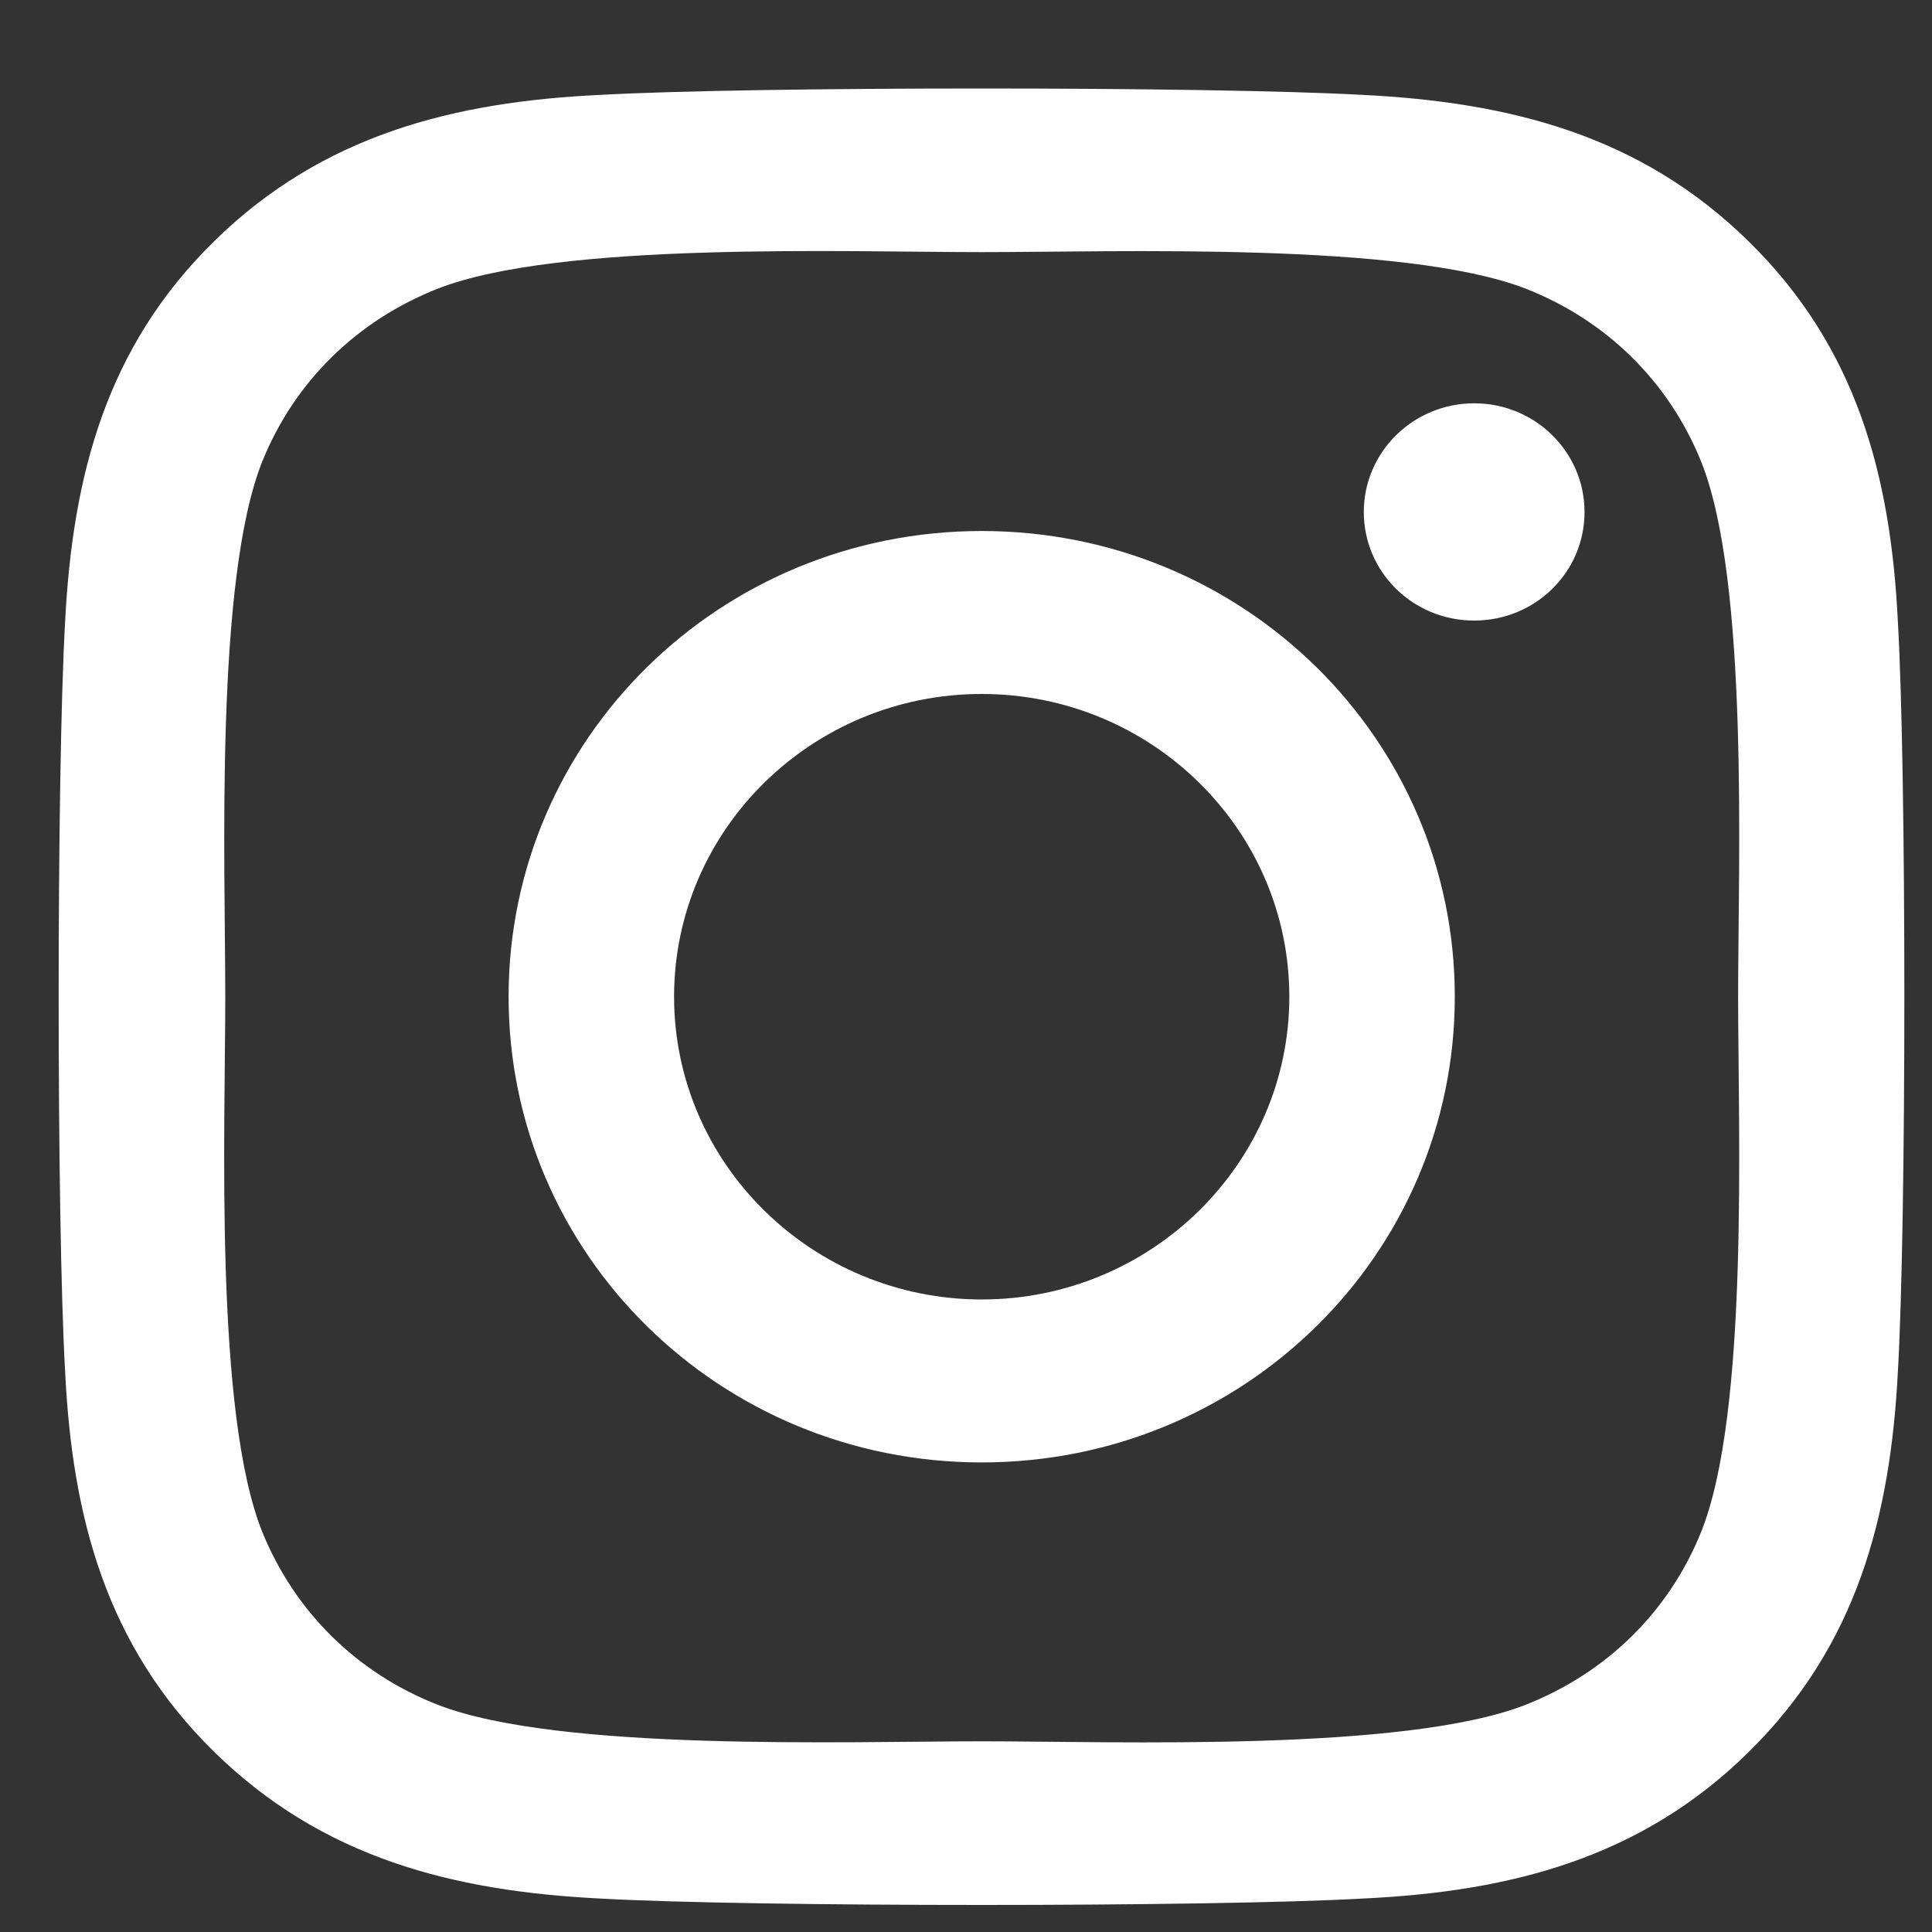 <svg width="20" height="20" viewBox="0 0 20 20" fill="none" xmlns="http://www.w3.org/2000/svg">
<rect x="0" y="0" width="20" height="20" fill="#333333" stroke="none"/>
<path d="M10.163 5.497C7.452 5.497 5.265 7.649 5.265 10.318C5.265 12.986 7.452 15.139 10.163 15.139C12.874 15.139 15.06 12.986 15.06 10.318C15.06 7.649 12.874 5.497 10.163 5.497ZM10.163 13.452C8.411 13.452 6.978 12.047 6.978 10.318C6.978 8.589 8.406 7.184 10.163 7.184C11.919 7.184 13.347 8.589 13.347 10.318C13.347 12.047 11.915 13.452 10.163 13.452ZM16.403 5.3C16.403 5.925 15.892 6.424 15.261 6.424C14.626 6.424 14.118 5.921 14.118 5.3C14.118 4.679 14.63 4.175 15.261 4.175C15.892 4.175 16.403 4.679 16.403 5.3ZM19.647 6.441C19.574 4.934 19.225 3.6 18.104 2.501C16.987 1.401 15.631 1.057 14.101 0.982C12.524 0.894 7.797 0.894 6.22 0.982C4.694 1.053 3.338 1.397 2.217 2.497C1.096 3.596 0.751 4.93 0.674 6.437C0.585 7.989 0.585 12.643 0.674 14.195C0.747 15.701 1.096 17.036 2.217 18.135C3.338 19.234 4.689 19.578 6.22 19.654C7.797 19.742 12.524 19.742 14.101 19.654C15.631 19.583 16.987 19.238 18.104 18.135C19.221 17.036 19.57 15.701 19.647 14.195C19.736 12.643 19.736 7.993 19.647 6.441ZM17.609 15.861C17.277 16.683 16.633 17.317 15.793 17.648C14.536 18.139 11.552 18.026 10.163 18.026C8.773 18.026 5.785 18.135 4.532 17.648C3.696 17.321 3.053 16.687 2.716 15.861C2.217 14.623 2.332 11.686 2.332 10.318C2.332 8.95 2.221 6.009 2.716 4.775C3.048 3.953 3.692 3.319 4.532 2.988C5.789 2.497 8.773 2.61 10.163 2.61C11.552 2.61 14.54 2.501 15.793 2.988C16.629 3.315 17.273 3.948 17.609 4.775C18.108 6.013 17.993 8.95 17.993 10.318C17.993 11.686 18.108 14.627 17.609 15.861Z" fill="white"/>
</svg>